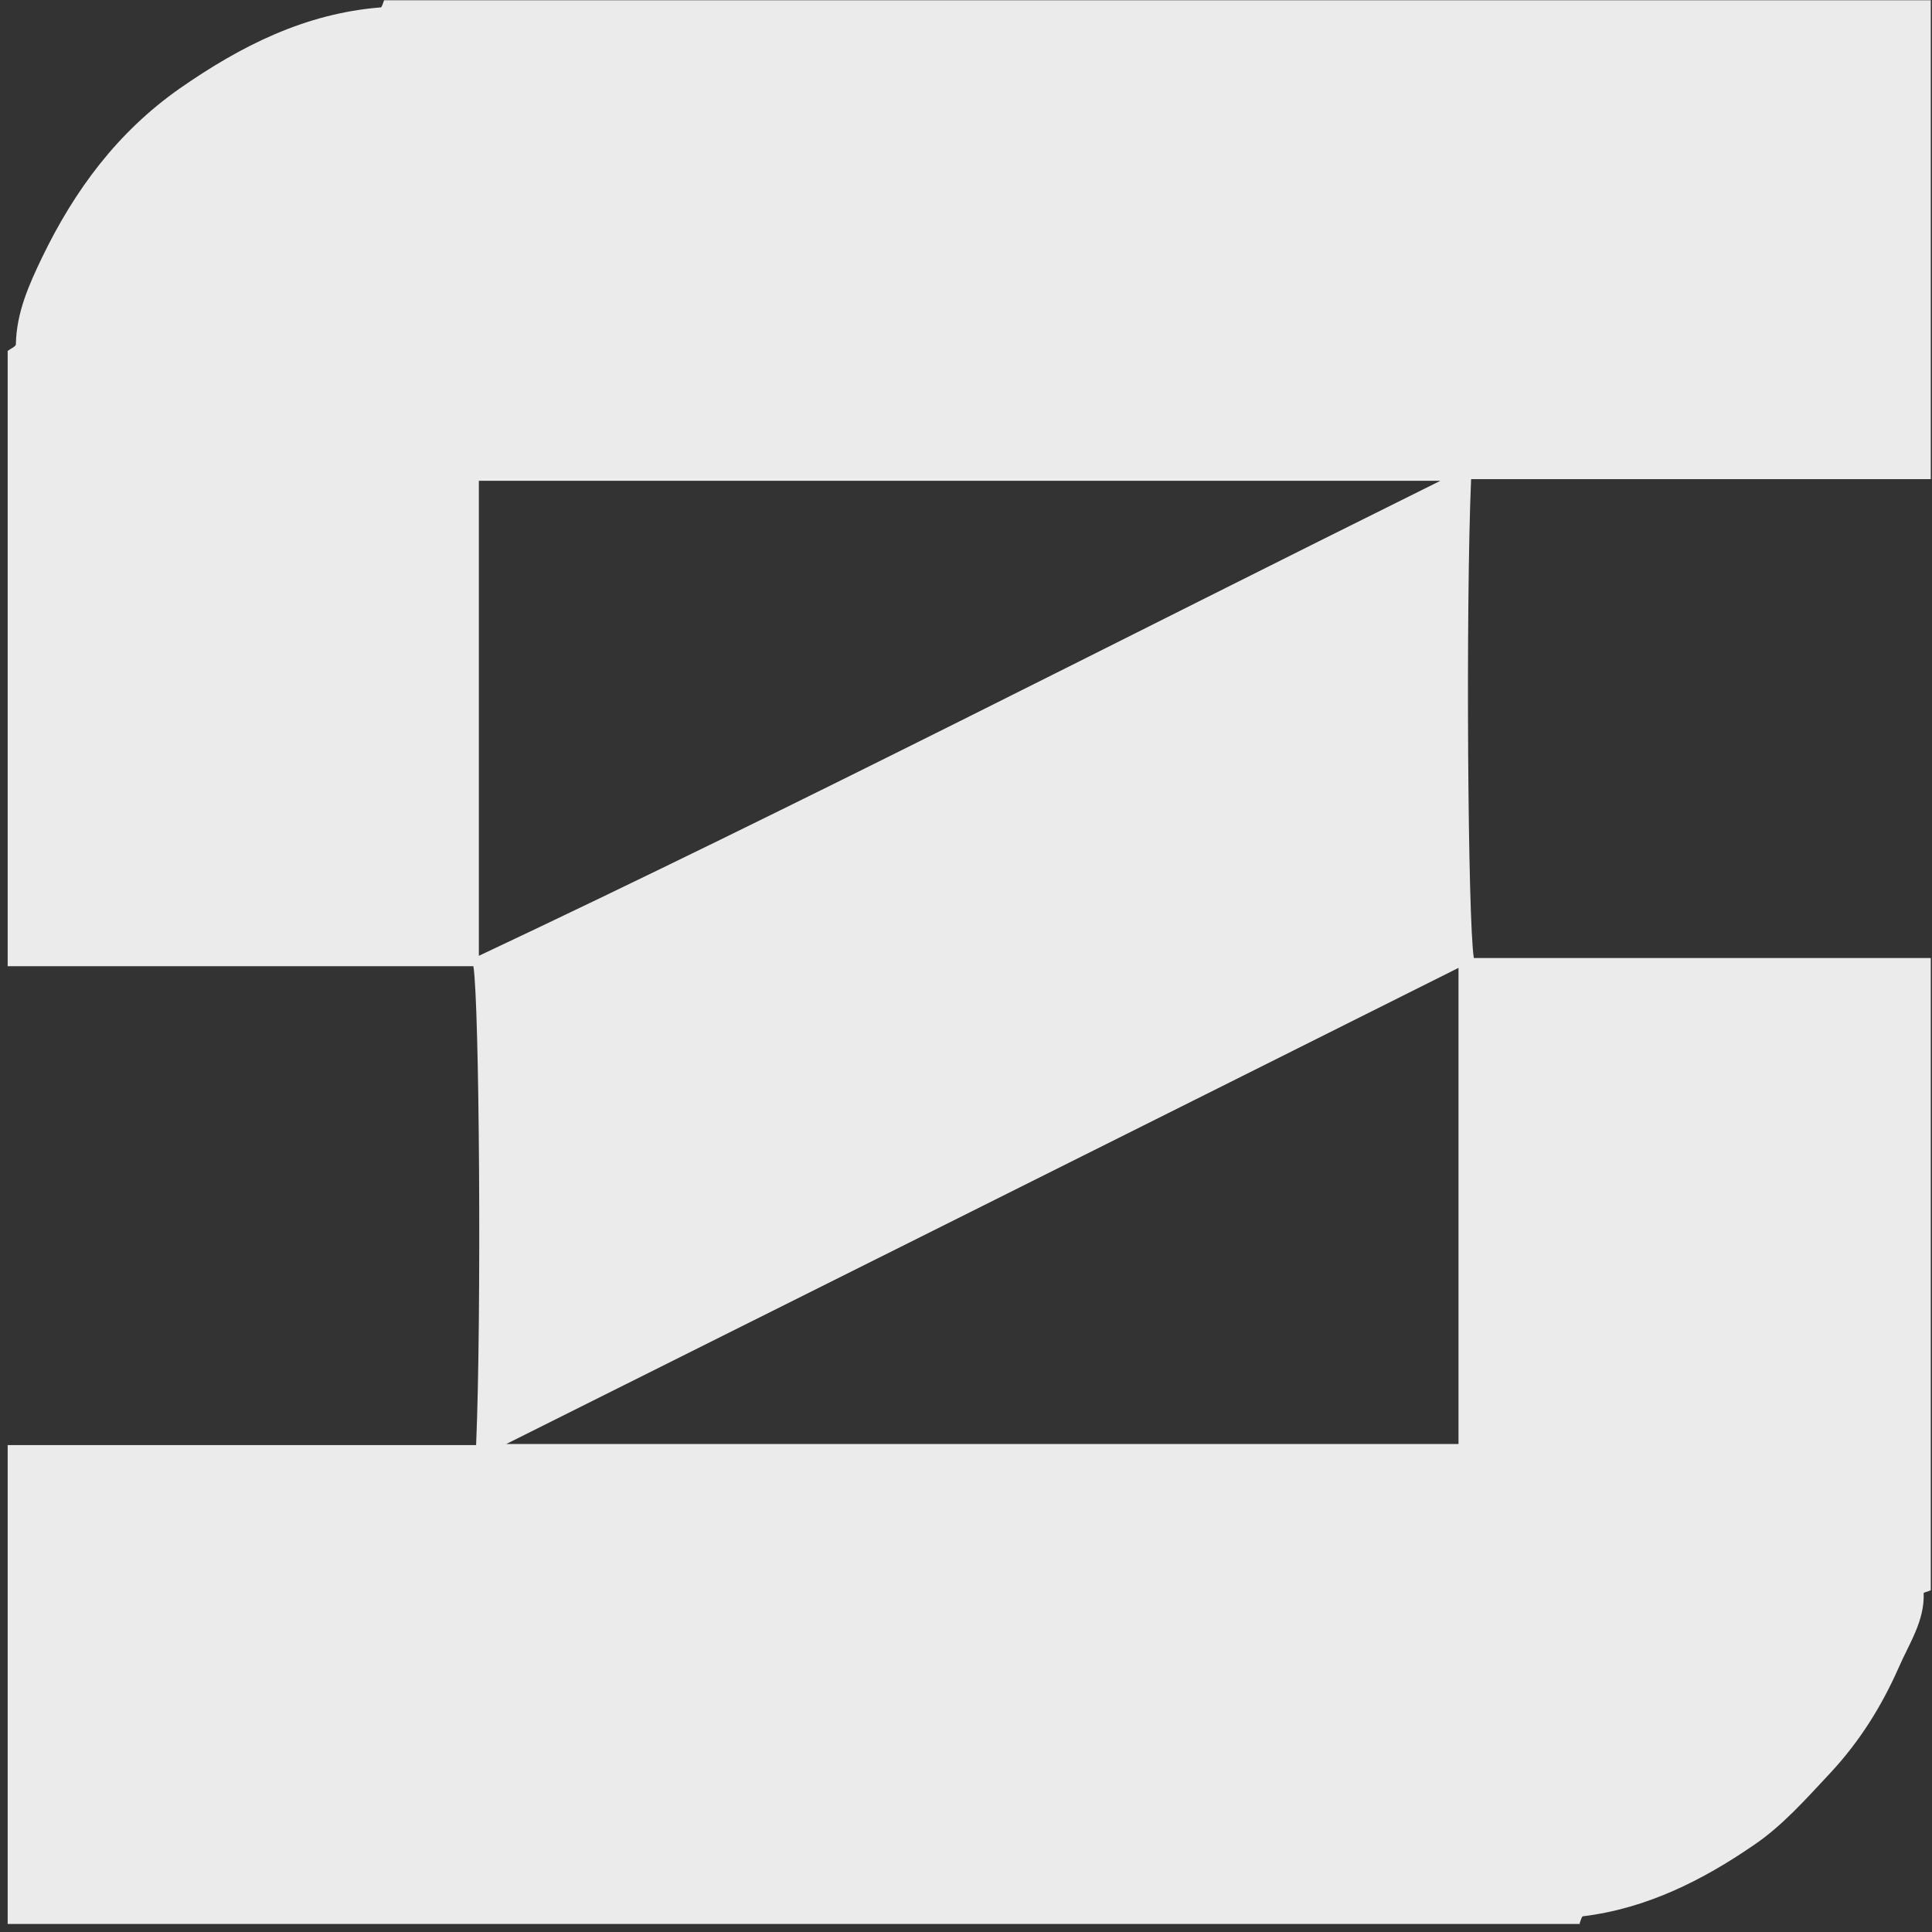 <?xml version="1.0" encoding="UTF-8"?> <svg xmlns="http://www.w3.org/2000/svg" width="166" height="166" viewBox="0 0 166 166" fill="none"><rect x="0" y="0" width="166" height="166" fill="#333333" stroke="none"/><path d="M135.768 165.309H0.658V124.164H40.908C41.379 113.148 41.191 86.079 40.673 83.019H0.658C0.658 65.413 0.658 47.759 0.658 30.152C0.894 29.964 1.364 29.776 1.364 29.587C1.411 26.857 2.494 24.456 3.624 22.102C6.402 16.359 10.073 11.369 15.44 7.603C20.713 3.931 26.221 1.153 32.717 0.635C32.811 0.635 32.906 0.259 33 0.023C77.299 0.023 121.598 0.023 165.896 0.023V41.168H126.399C125.929 52.184 126.117 79.253 126.635 82.313H165.896V136.639C165.708 136.733 165.284 136.828 165.284 136.875C165.379 139.275 164.013 141.253 163.119 143.324C161.66 146.619 159.777 149.632 157.281 152.316C155.21 154.528 153.139 156.882 150.691 158.53C146.313 161.543 141.464 163.991 136.003 164.65C135.909 164.65 135.815 165.026 135.72 165.262L135.768 165.309ZM41.144 82.125C68.919 69.037 95.941 55.103 123.763 41.309H41.144V82.125ZM43.498 124.07H125.317V83.16C98.153 96.766 71.085 110.276 43.498 124.07Z" fill="#EBEBEB"></path></svg> 